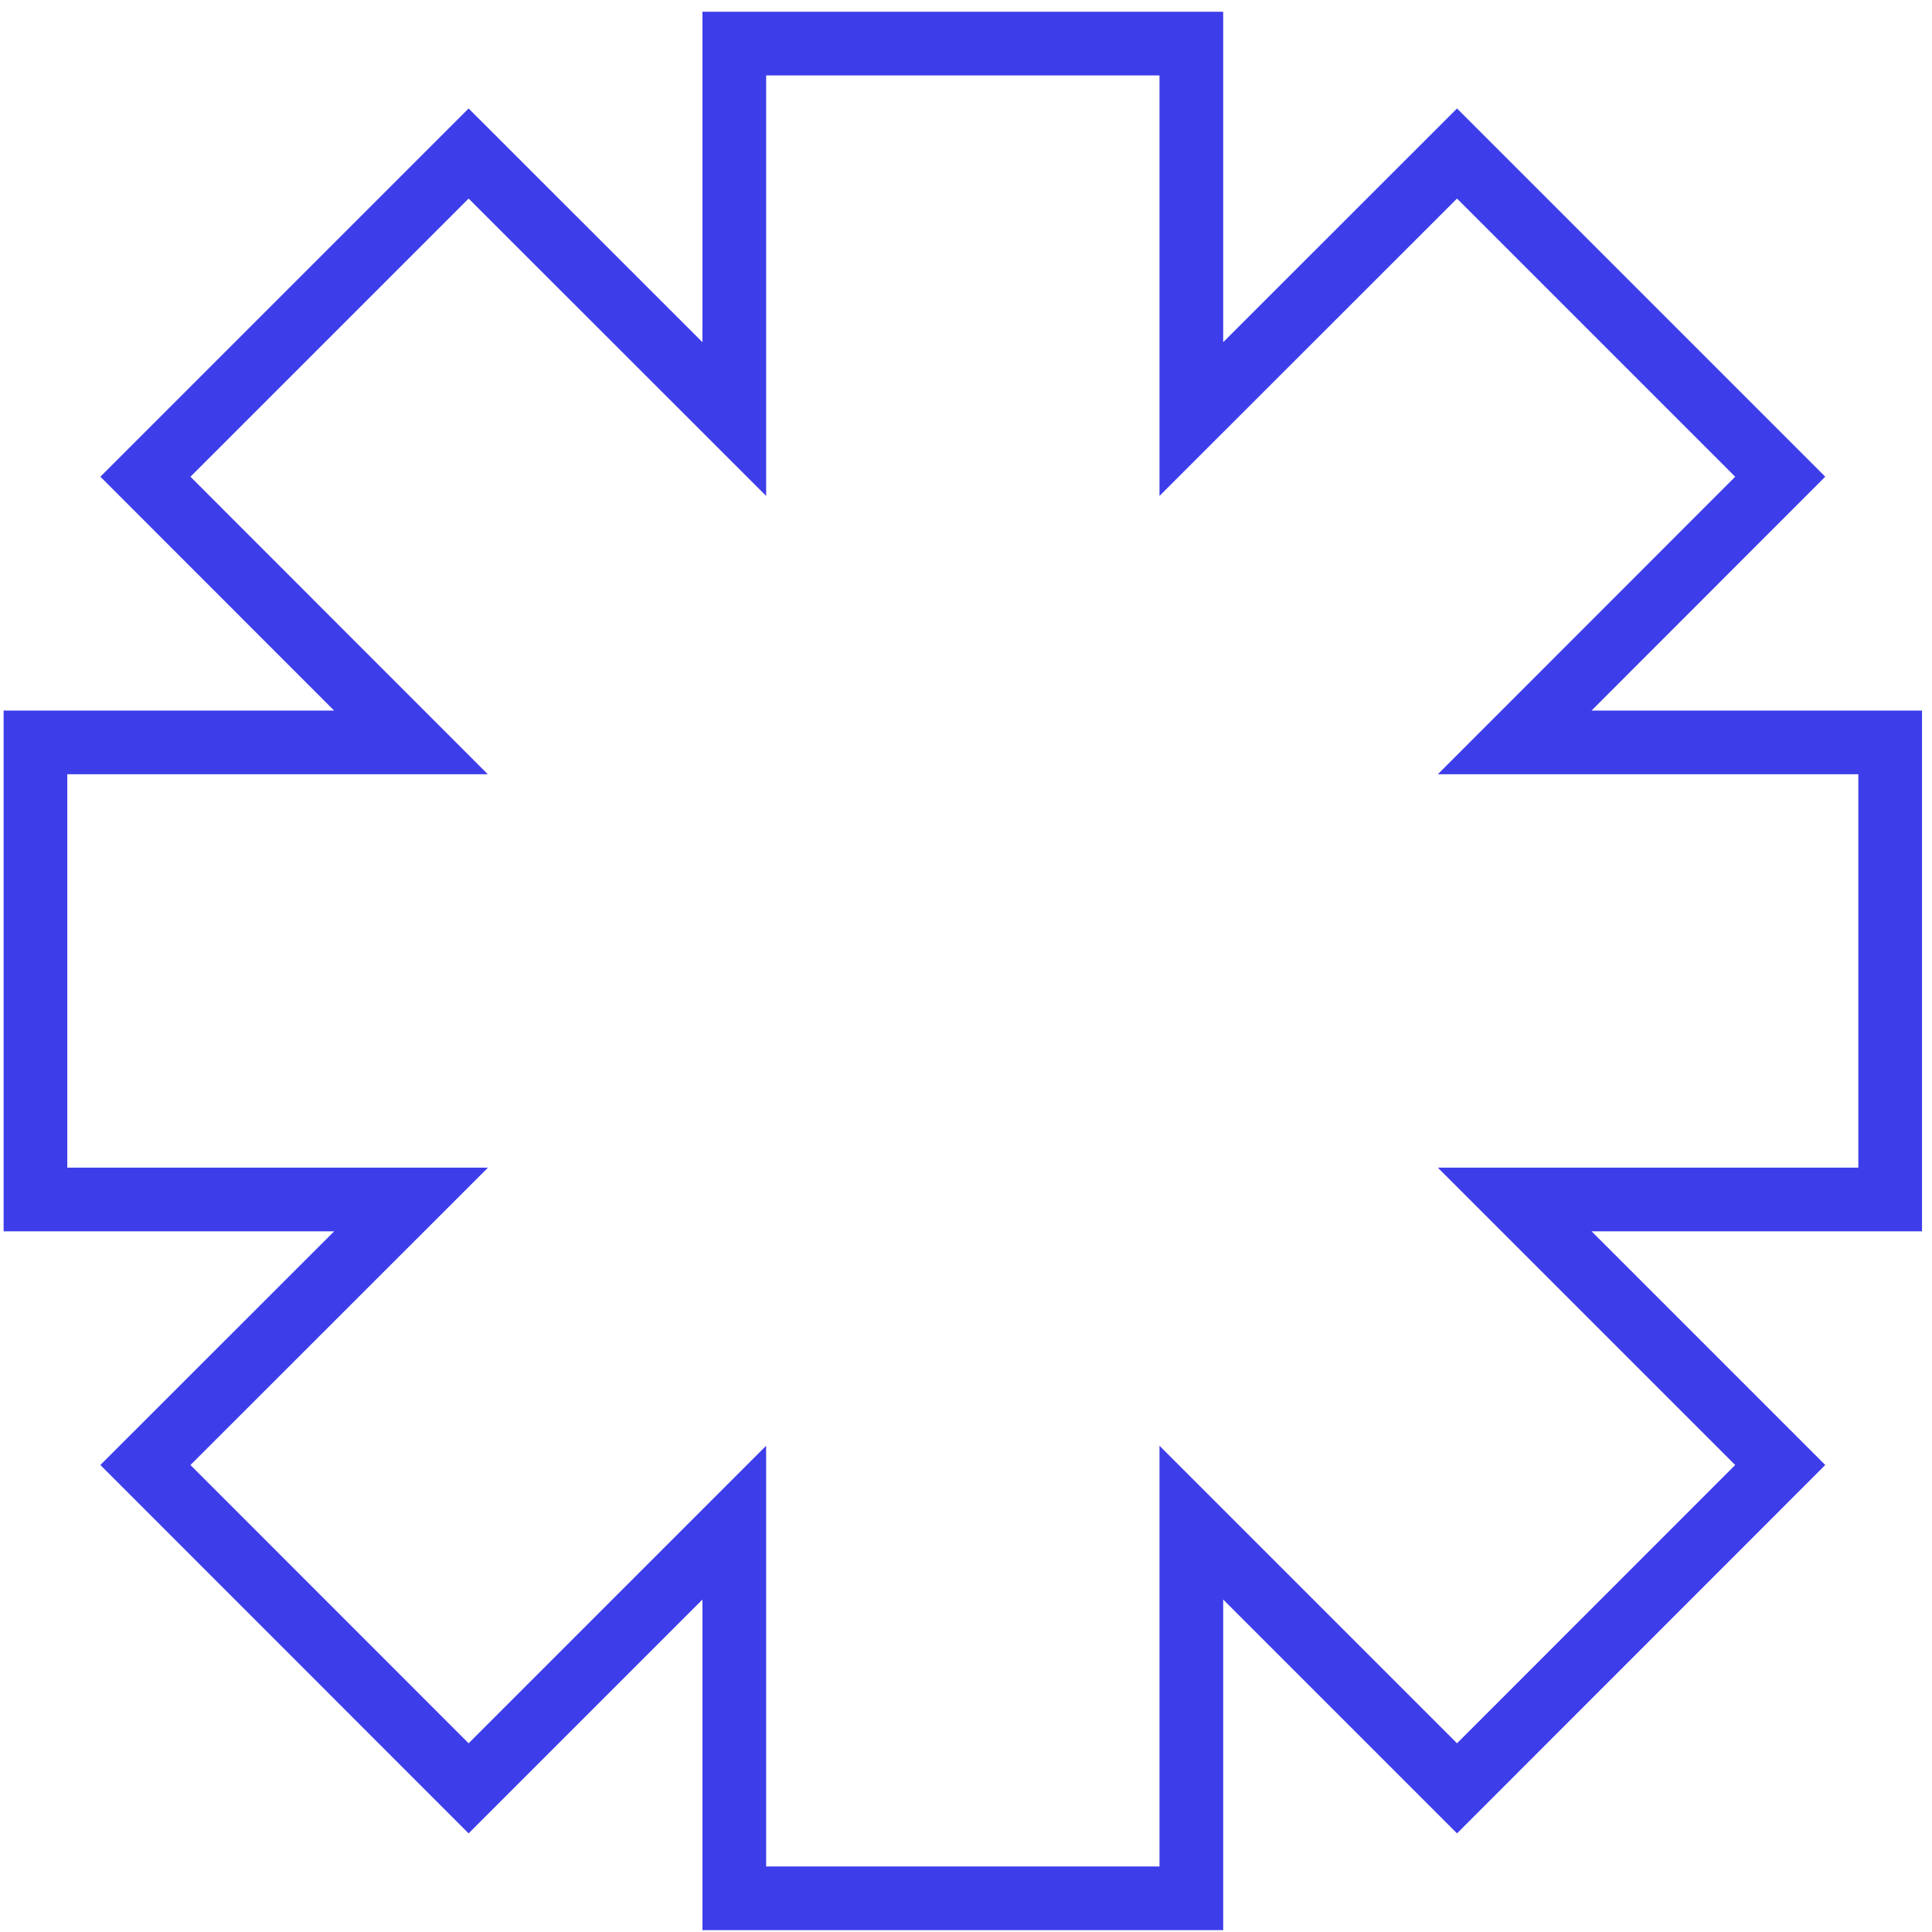 <svg width="91" height="91" viewBox="0 0 91 91" fill="none" xmlns="http://www.w3.org/2000/svg">
<path d="M89.03 34.968H71.344L83.851 22.454L68.628 7.231L56.114 19.738V2.052H34.586V19.738L22.072 7.231L6.849 22.454L19.356 34.968H1.67V56.497H19.363L6.849 69.004L22.072 84.233L34.586 71.719V89.412H56.114V71.719L68.628 84.233L83.851 69.004L71.344 56.497H89.03V34.968Z" stroke="#3D3DEA" stroke-width="3" stroke-miterlimit="10"/>
</svg>
